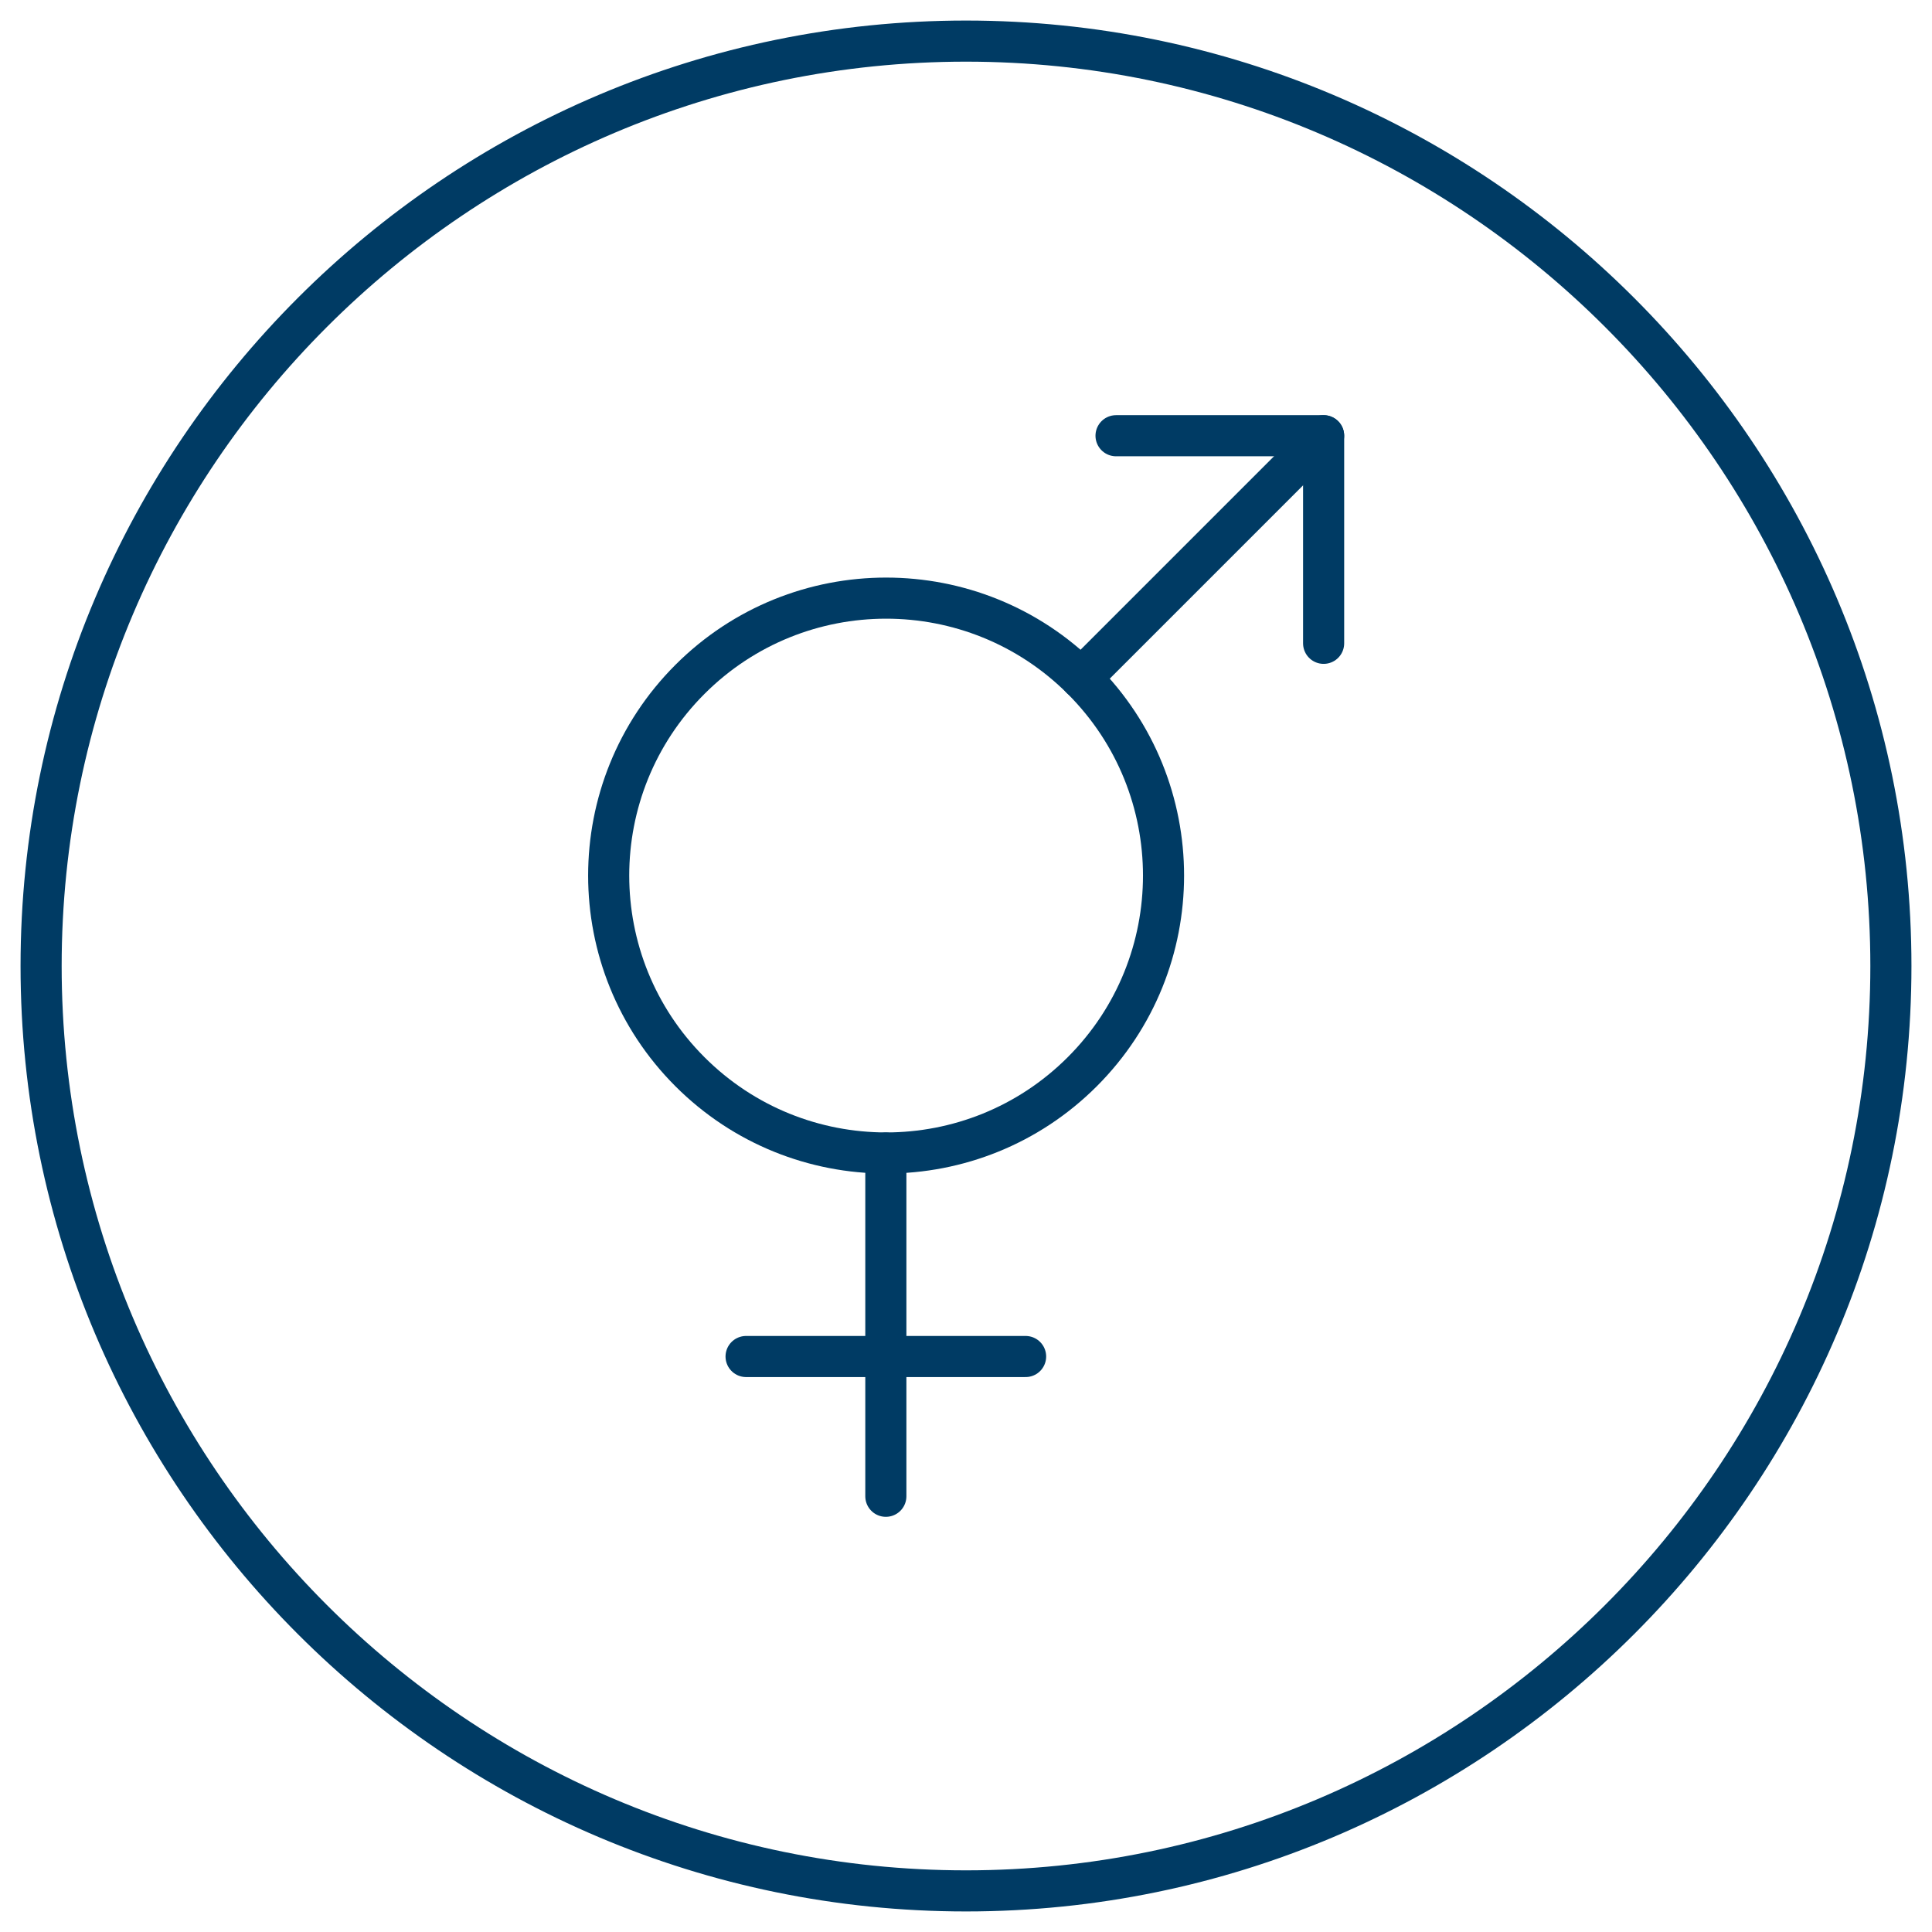<?xml version="1.0" encoding="utf-8"?>
<!-- Generator: Adobe Illustrator 19.2.1, SVG Export Plug-In . SVG Version: 6.00 Build 0)  -->
<!DOCTYPE svg PUBLIC "-//W3C//DTD SVG 1.1//EN" "http://www.w3.org/Graphics/SVG/1.1/DTD/svg11.dtd">
<svg version="1.1" id="Layer_1" xmlns="http://www.w3.org/2000/svg" xmlns:xlink="http://www.w3.org/1999/xlink" x="0px" y="0px"
	 viewBox="0 0 94 94" style="enable-background:new 0 0 94 94;" xml:space="preserve">
<style type="text/css">
	.st0{fill:none;stroke:#003b64;stroke-width:2;stroke-linecap:round;stroke-linejoin:round;stroke-miterlimit:10;}
</style>
<g>
	<path class="st0" d="M92,47c0,24.8-20.2,45-45,45l0,0C22.2,92,2,71.8,2,47l0,0C2,22.2,22.2,2,47,2l0,0C71.8,2,92,22.2,92,47L92,47z
		"/>
</g>
<g>
	<g>
		
			<ellipse transform="matrix(0.707 -0.707 0.707 0.707 -17.477 42.953)" class="st0" cx="43.1" cy="42.6" rx="13.5" ry="13.5"/>
		<line class="st0" x1="43.1" y1="72.8" x2="43.1" y2="56.1"/>
		<line class="st0" x1="36.3" y1="66" x2="49.9" y2="66"/>
	</g>
	<g>
		<line class="st0" x1="64.4" y1="21.2" x2="52.6" y2="33"/>
		<polyline class="st0" points="54.3,21.2 64.4,21.2 64.4,31.3 		"/>
	</g>
</g>
</svg>
